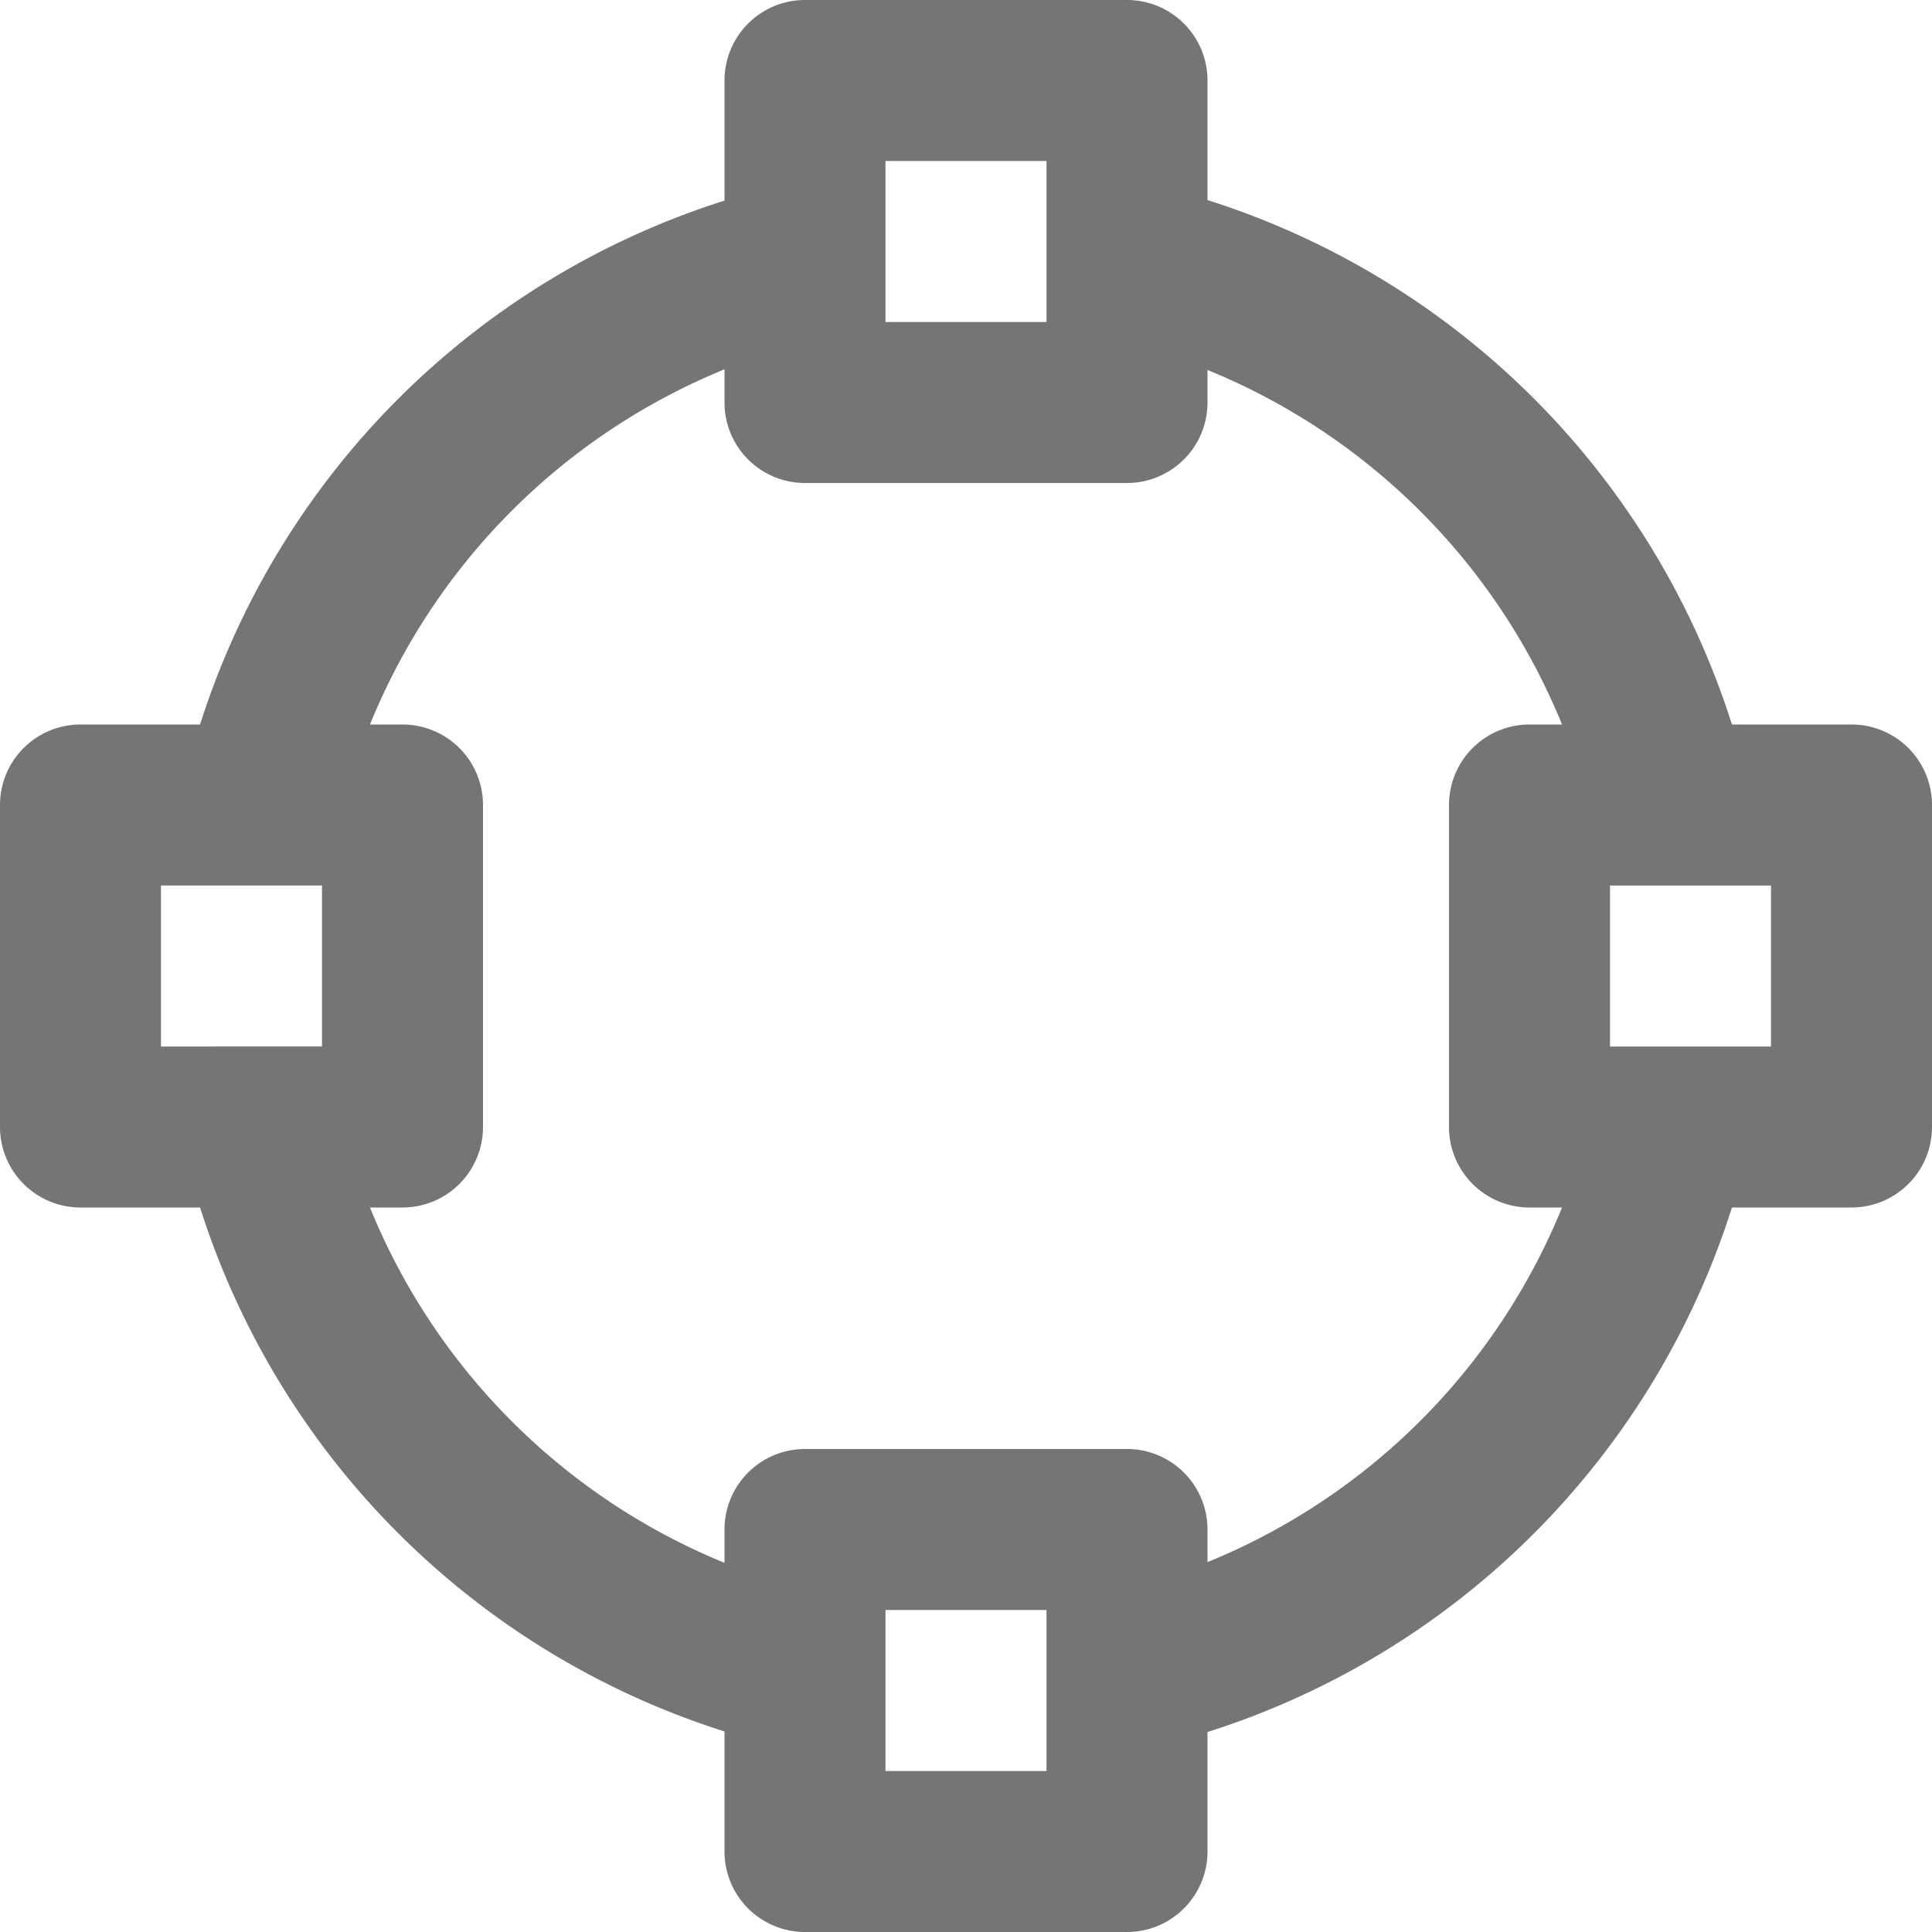 <svg id="Layer_1" data-name="Layer 1" xmlns="http://www.w3.org/2000/svg" viewBox="0 0 60 60"><title>secure</title><g id="security-icon-09"><g id="Fill-181"><path d="M55,32.5H50v-5h5ZM37.5,48.513V47.5A2.5,2.5,0,0,0,35,45H25a2.5,2.5,0,0,0-2.5,2.5v1.035A20.1,20.1,0,0,1,11.49,37.5H12.5A2.5,2.5,0,0,0,15,35V25a2.5,2.5,0,0,0-2.5-2.5H11.49A20.085,20.085,0,0,1,22.5,11.47V12.5A2.5,2.5,0,0,0,25,15H35a2.5,2.5,0,0,0,2.5-2.5V11.49A20.065,20.065,0,0,1,48.51,22.5H47.5A2.5,2.5,0,0,0,45,25V35a2.5,2.5,0,0,0,2.5,2.5h1.01A20.067,20.067,0,0,1,37.5,48.513ZM32.5,55h-5V50h5ZM5,27.5h5v5H5ZM27.5,5h5v5h-5Zm30,17.5H53.787A25.018,25.018,0,0,0,37.5,6.213V2.5A2.5,2.5,0,0,0,35,0H25a2.5,2.5,0,0,0-2.5,2.5V6.23A25.014,25.014,0,0,0,6.213,22.5H2.5A2.5,2.5,0,0,0,0,25V35a2.5,2.5,0,0,0,2.5,2.5H6.213A25.013,25.013,0,0,0,22.5,53.772V57.5A2.5,2.5,0,0,0,25,60H35a2.5,2.5,0,0,0,2.5-2.5V53.79A25.018,25.018,0,0,0,53.787,37.5H57.5A2.5,2.5,0,0,0,60,35V25a2.5,2.5,0,0,0-2.5-2.5Z" style="fill:#757575;fill-rule:evenodd"/></g></g></svg>